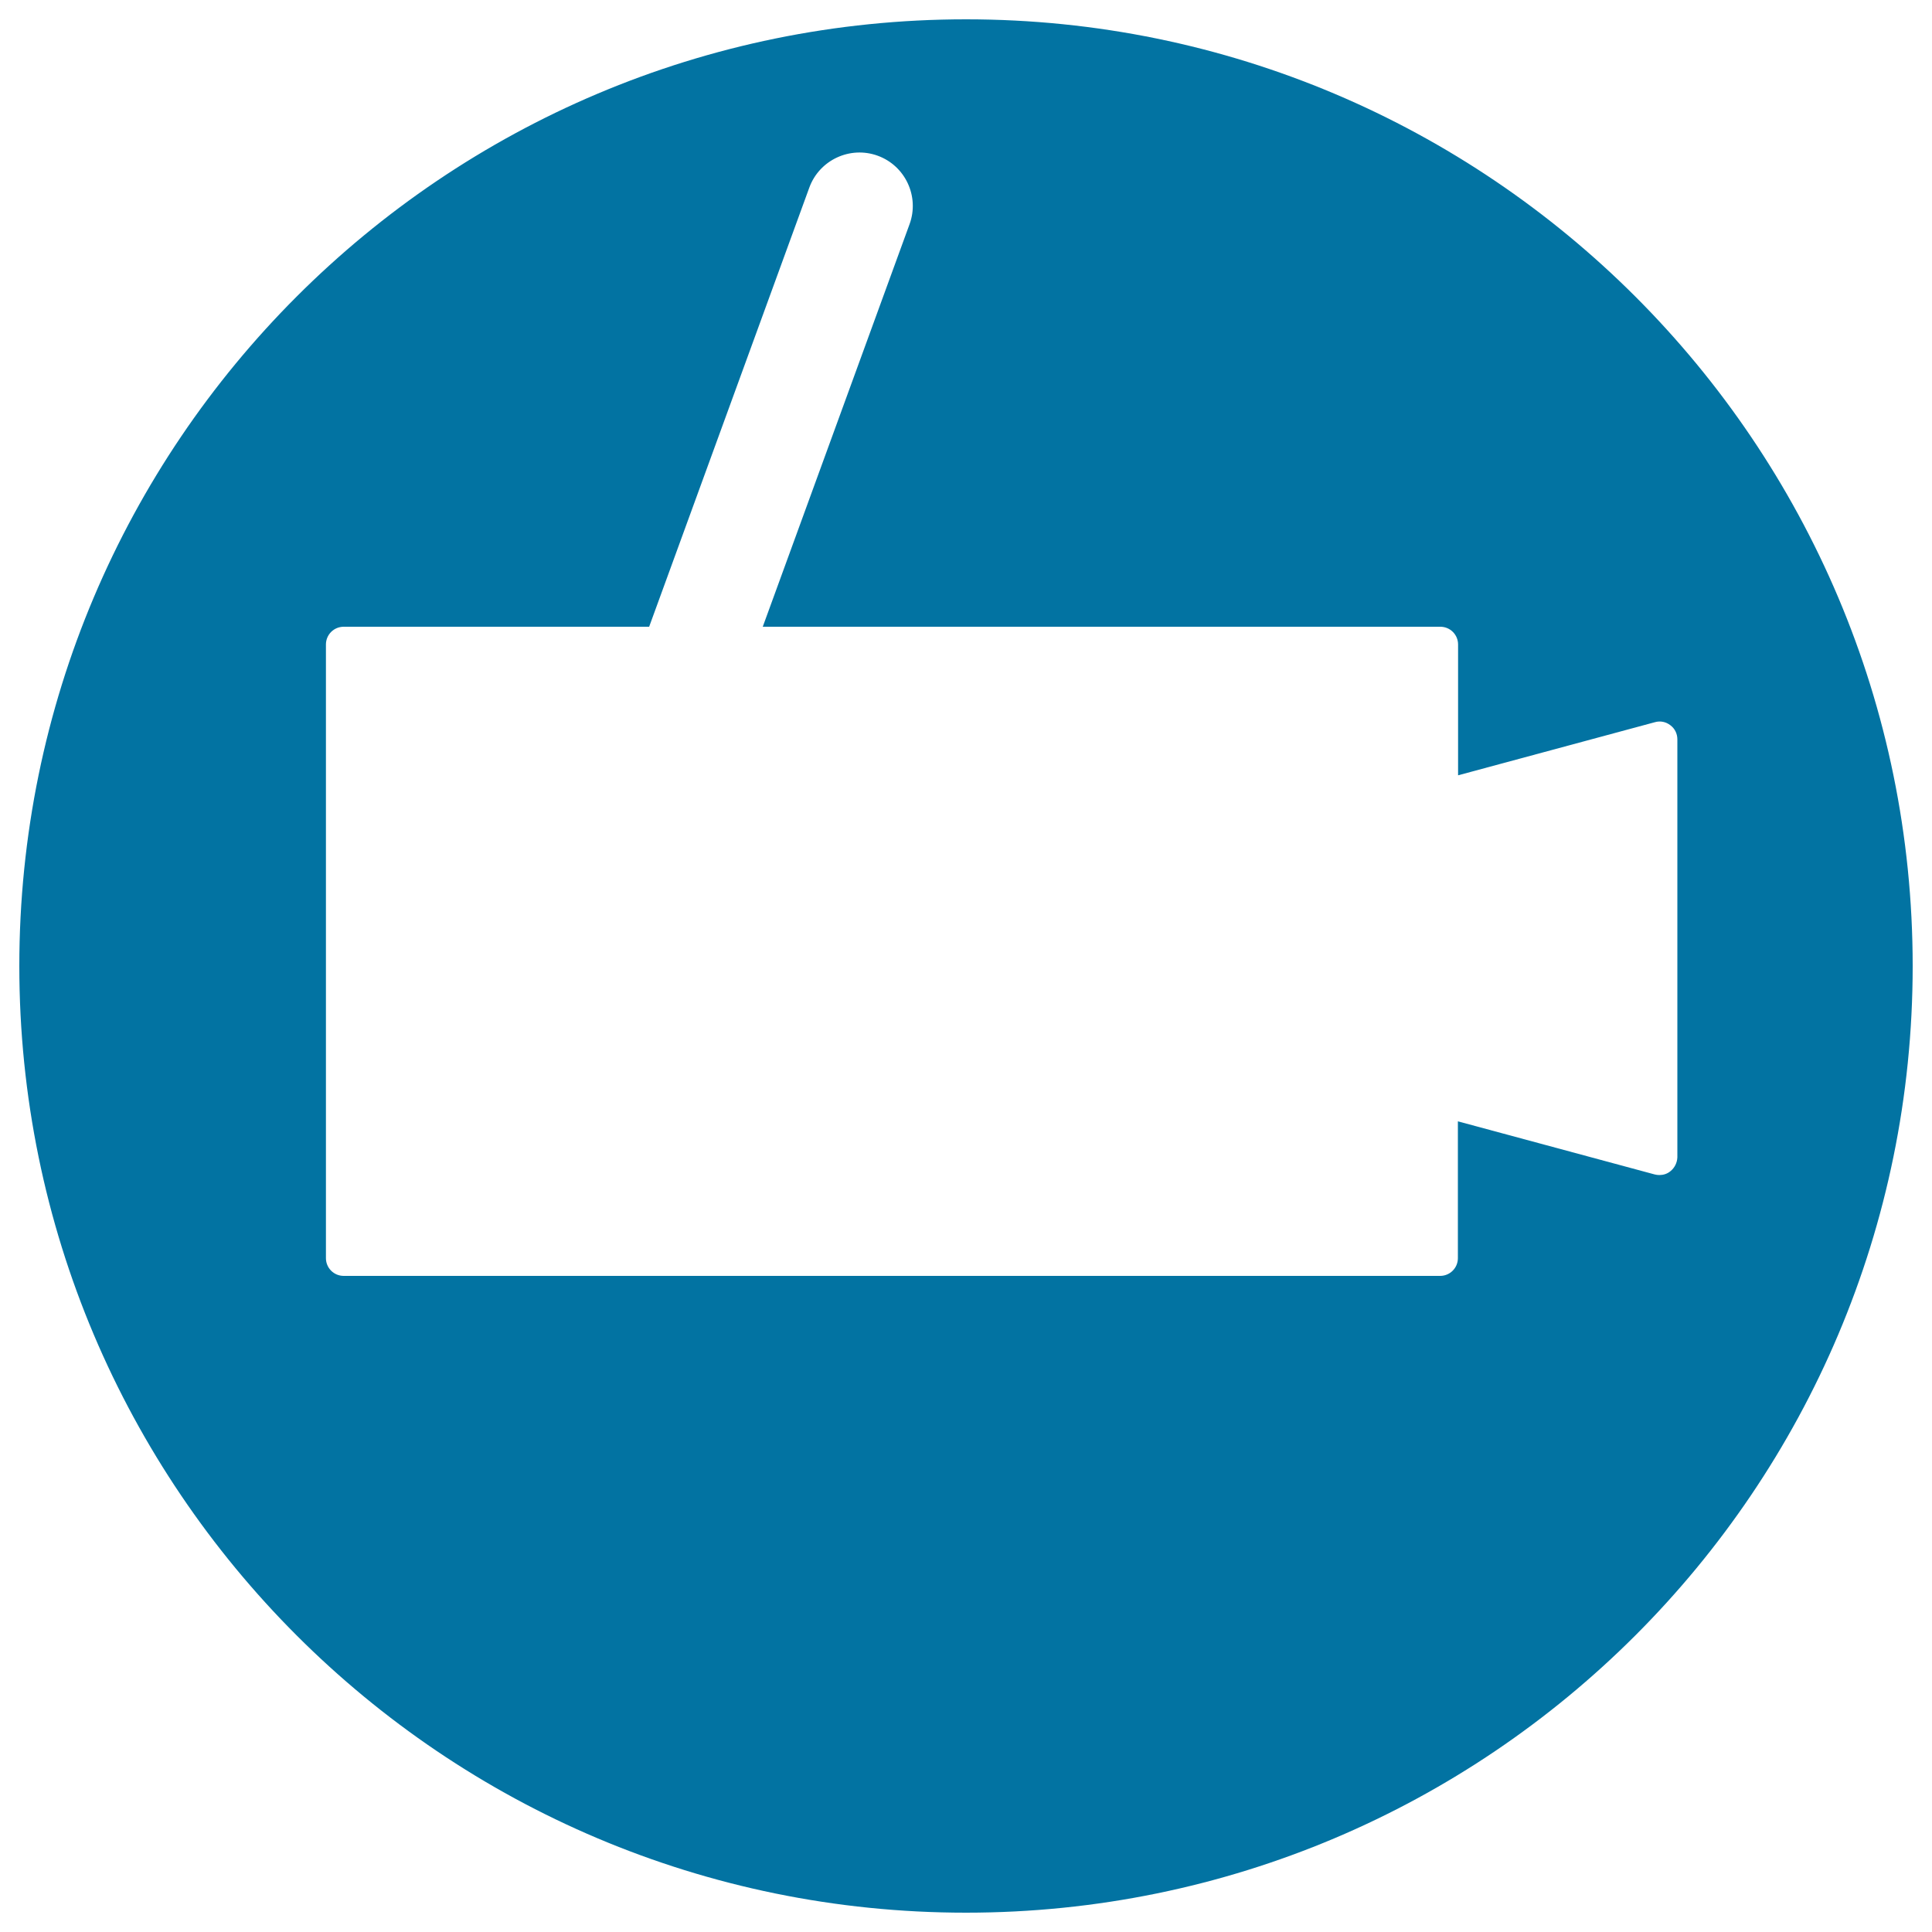 <svg xmlns="http://www.w3.org/2000/svg" viewBox="0 0 1000 1000" style="fill:#0273a2">
<title>Surveillance Video Camera SVG icon</title>
<g><g><path d="M500,10C229.4,10,10,229.4,10,500c0,270.6,219.4,490,490,490c270.6,0,490-219.4,490-490C990,229.4,770.6,10,500,10z M864.5,606.3c-1.6,1.3-3.6,1.9-5.6,1.9c-0.8,0-1.6-0.1-2.4-0.3l-101.9-27.5v70.8c0,5.1-4.1,9.2-9.2,9.2H177.9c-5.1,0-9.2-4.1-9.2-9.2V333.6c0-5.1,4.1-9.2,9.2-9.2H336l82.9-227.3c5.2-14.3,21.1-21.7,35.4-16.5c14.3,5.2,21.7,21.1,16.5,35.4l-76,208.4h350.7c5.1,0,9.2,4.1,9.2,9.2v67.7l101.9-27.5c2.8-0.8,5.7-0.2,8,1.6c2.3,1.7,3.6,4.4,3.6,7.3V599C868.1,601.8,866.8,604.5,864.5,606.3z"/></g></g>
</svg>